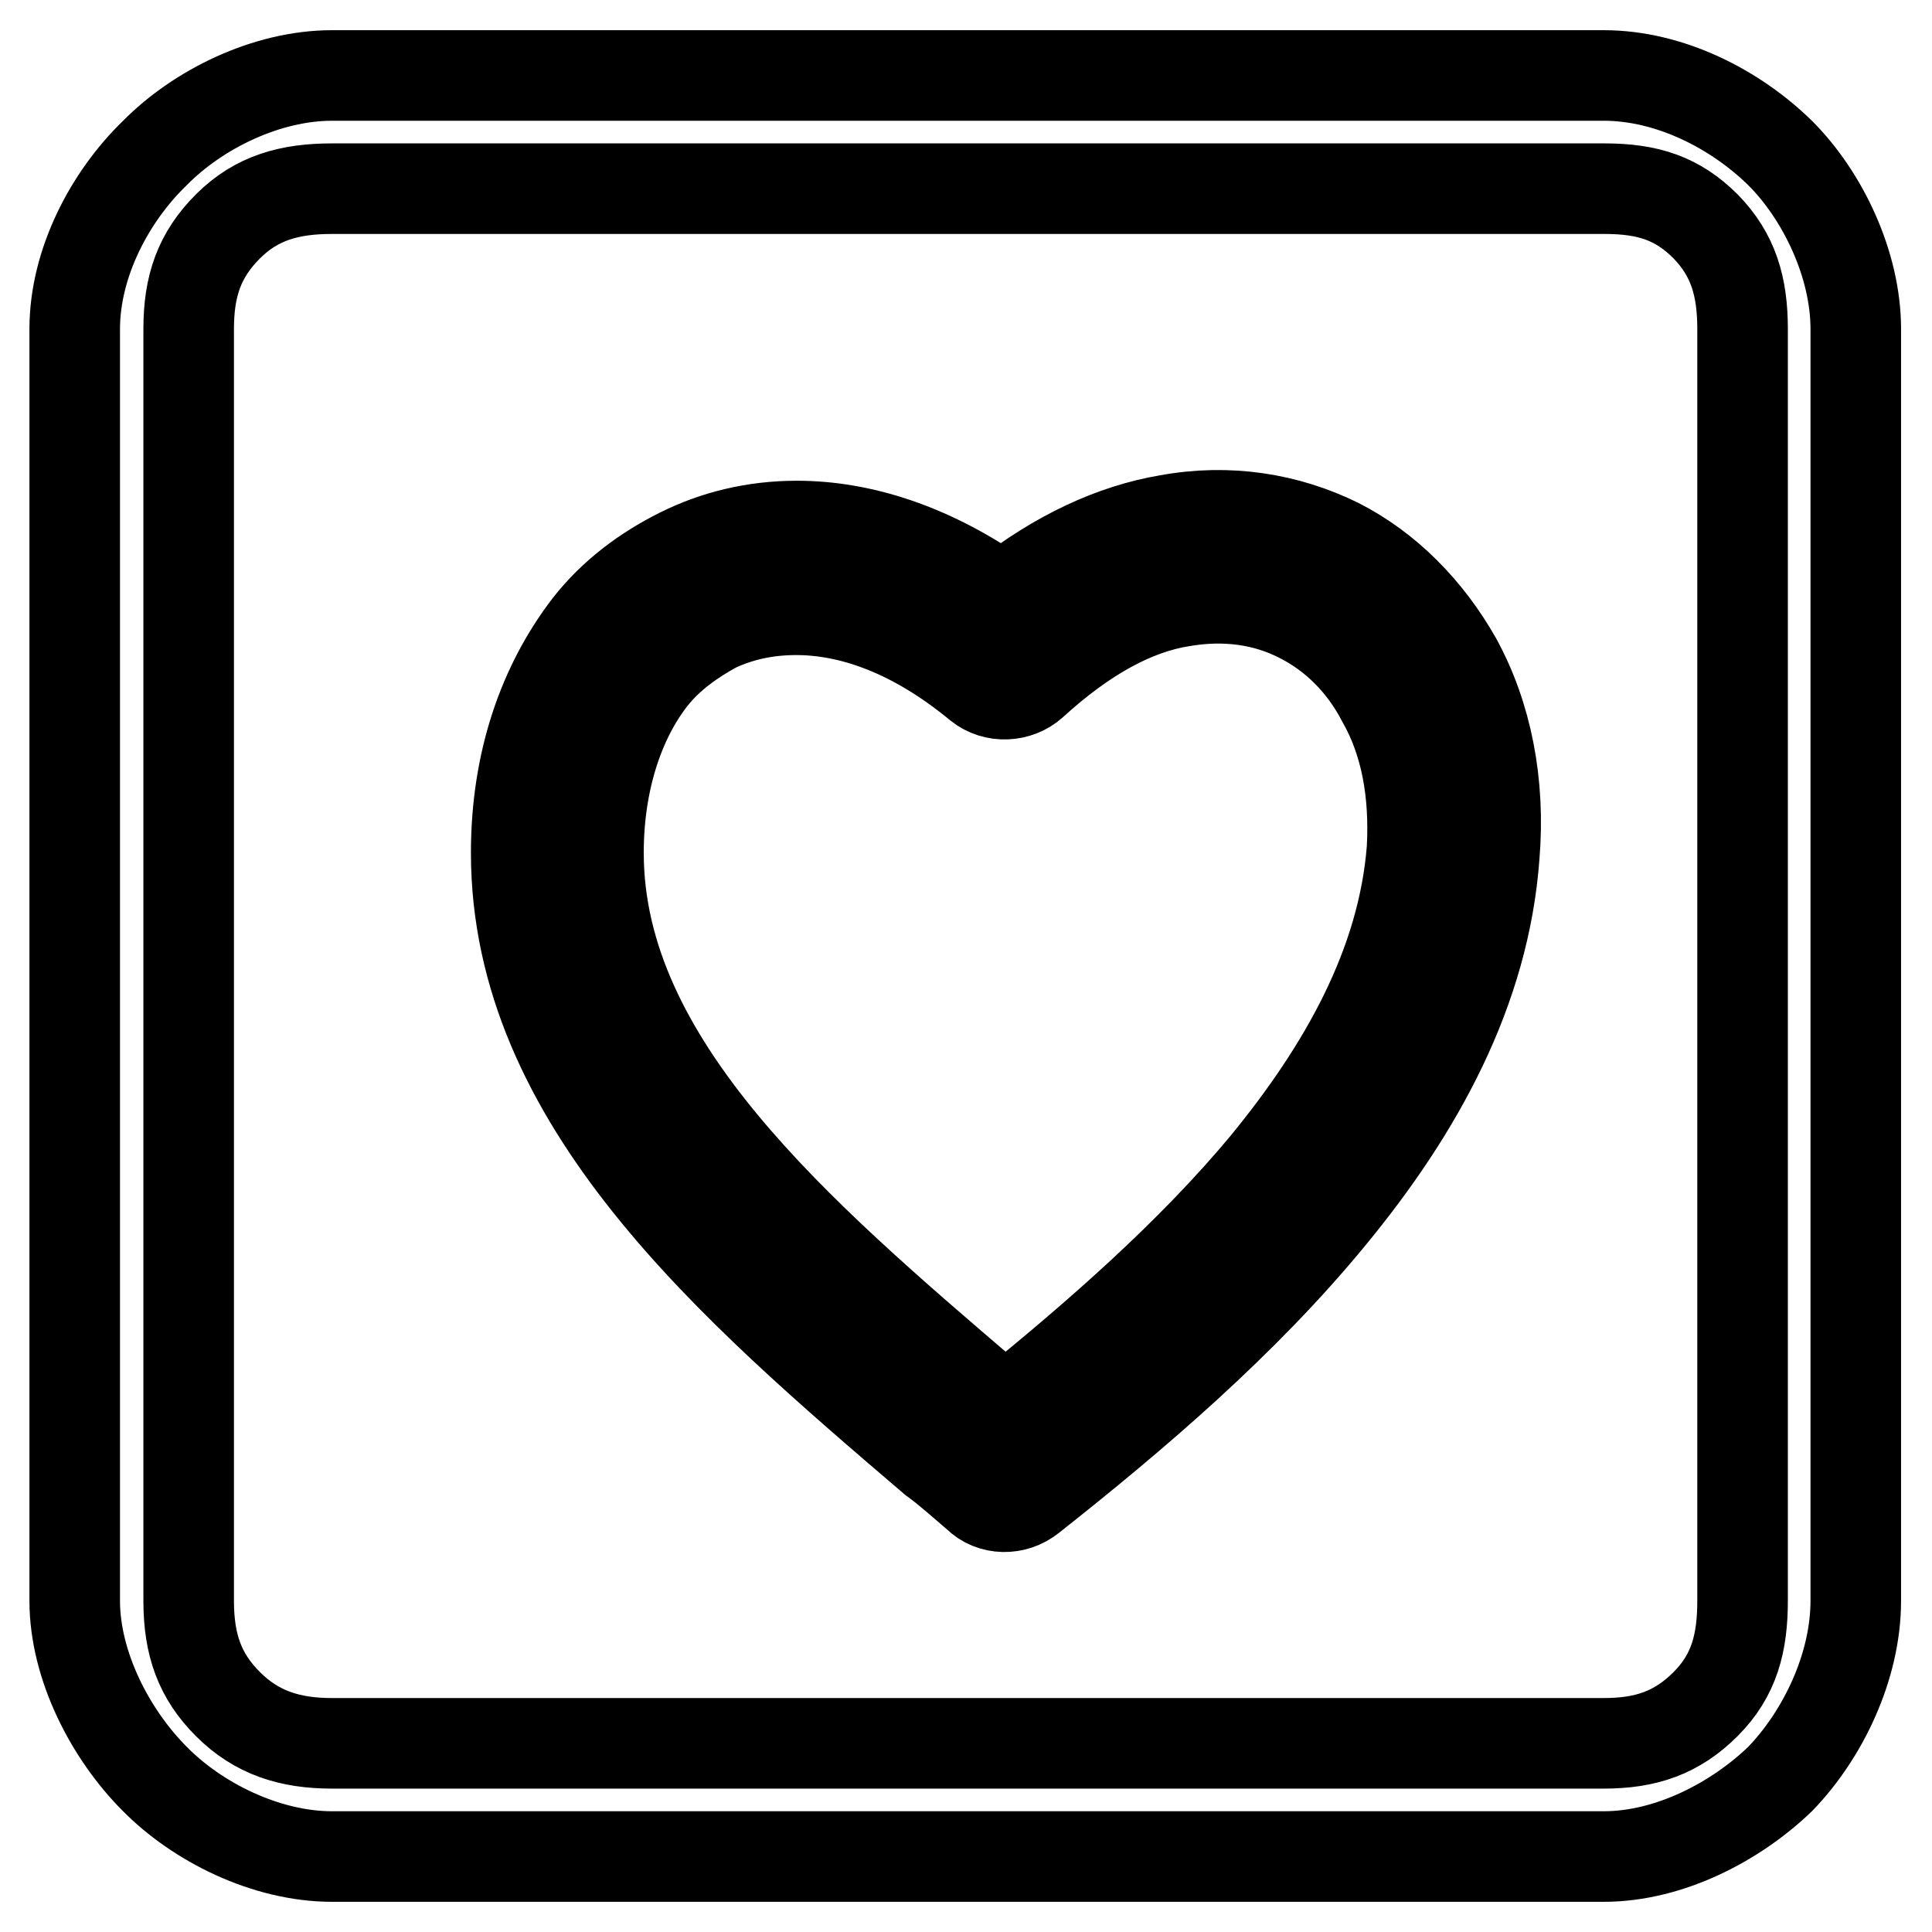 <?xml version="1.0" encoding="utf-8"?>
<!-- Svg Vector Icons : http://www.onlinewebfonts.com/icon -->
<!DOCTYPE svg PUBLIC "-//W3C//DTD SVG 1.1//EN" "http://www.w3.org/Graphics/SVG/1.1/DTD/svg11.dtd">
<svg version="1.1" xmlns="http://www.w3.org/2000/svg" xmlns:xlink="http://www.w3.org/1999/xlink" x="0px" y="0px" viewBox="0 0 256 256" enable-background="new 0 0 256 256" xml:space="preserve">
<g> <path stroke-width="12" fill-opacity="0" stroke="#000000"  d="M132.8,79.3c7.3-5.8,14.8-9.2,21.9-10.4c8.1-1.5,15.9-0.2,22.6,3.1c6.5,3.3,11.9,8.8,15.7,15.5 c4,7.3,5.8,16.3,5,25.9c-1.3,17.8-10,33.6-21.7,47.8c-11.5,14-25.9,26.3-39.7,37.2c-2.1,1.7-5.2,1.7-7.1-0.2c-4.6-4-5-4.2-5.8-4.8 c-26.9-23-55.3-47.4-55.3-80.4c0-12.1,3.6-22.3,9.6-30.1c3.3-4.2,7.5-7.3,12.1-9.6c4.6-2.3,9.8-3.6,15.5-3.6 C114,69.7,123.4,72.6,132.8,79.3L132.8,79.3z M156.6,79.7c-6.3,1-12.9,4.6-19.8,10.9l0,0c-1.9,1.7-5,1.9-7.1,0.2 c-8.6-7.1-16.9-10-24.2-10c-4,0-7.5,0.8-10.7,2.3c-3.1,1.7-6.1,3.8-8.4,6.7c-4.4,5.6-7.1,13.8-7.1,23.2c0,28,26.5,50.5,51.6,72 l2.3,1.9c12.1-9.8,24.6-20.7,34.5-32.6c10.4-12.7,18.2-26.5,19.4-41.8c0.4-7.5-0.8-14.2-4-19.8c-2.5-4.8-6.3-8.6-10.9-10.9 C167.7,79.5,162.4,78.7,156.6,79.7L156.6,79.7z M44,10h168.5c8.8,0,17.5,4.5,23.4,10.3l0,0l0,0c5.6,5.6,10,14.7,10,23.3v168.5 c0,8.8-4.4,17.8-10,23.6c-5.8,5.6-14.6,10.3-23.4,10.3H44c-8.8,0-17.9-4.6-23.5-10.3l0,0c-5.8-5.8-10.6-14.9-10.6-23.6V43.6 c0-8.8,4.7-17.6,10.6-23.3C26.2,14.5,35.3,10,44,10L44,10z M212.6,25H44c-5.6,0-10,1.2-13.8,5c-3.8,3.8-5.2,7.9-5.2,13.6v168.5 c0,5.9,1.5,10,5.2,13.7c3.8,3.8,8.2,5.2,13.8,5.2h168.5c5.6,0,9.7-1.4,13.5-5.2c3.8-3.8,4.9-8.1,4.9-13.7V43.6 c0-5.6-1.2-9.8-4.9-13.6l0,0C222.3,26.3,218.4,25,212.6,25L212.6,25z"/></g>
</svg>